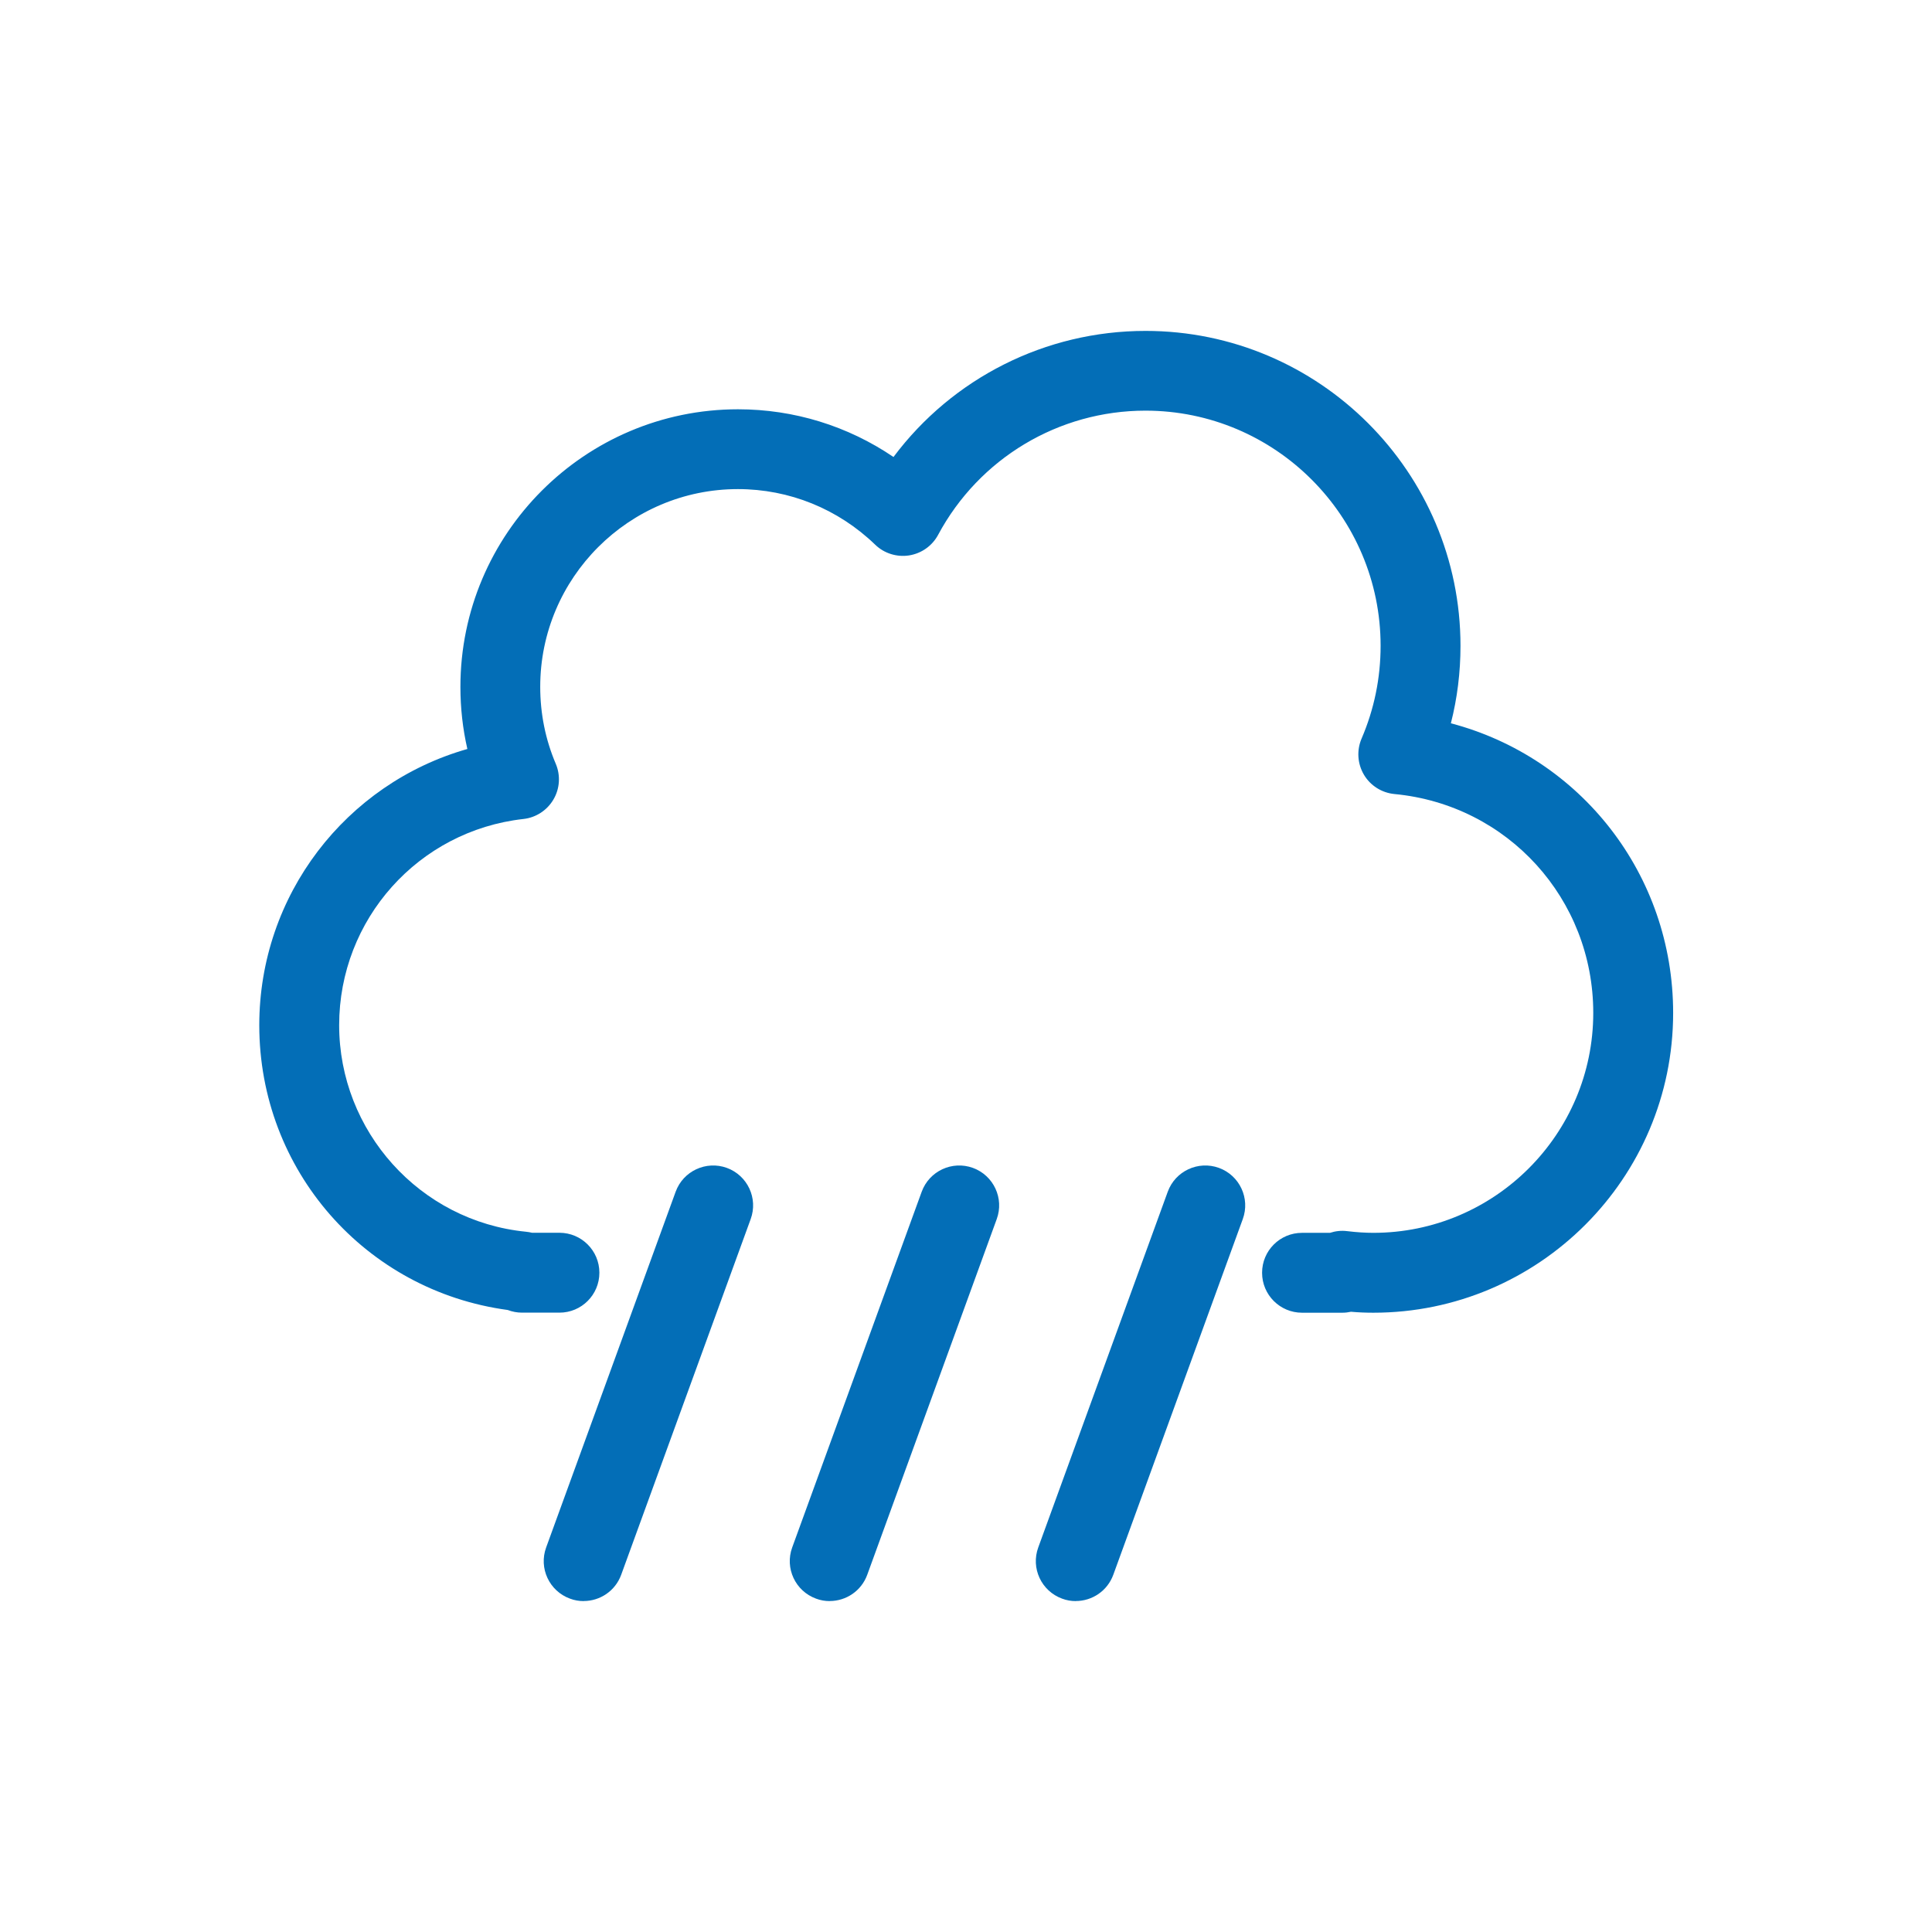 <?xml version="1.0" encoding="UTF-8"?>
<svg xmlns="http://www.w3.org/2000/svg" id="_レイヤー_1" data-name="レイヤー 1" viewBox="0 0 283.46 283.46">
  <defs>
    <style>
      .cls-1 {
        fill: #036eb7;
      }
    </style>
  </defs>
  <path class="cls-1" d="M201.47,192.6c-1.04,0-2.12-.04-3.26-.14-.41.09-.83.14-1.26.14h-5.92c-3.23,0-5.86-2.62-5.86-5.86s2.62-5.86,5.86-5.86h4.1c.8-.26,1.66-.36,2.52-.25,1.43.17,2.68.25,3.84.25,17.79,0,32.27-14.47,32.27-32.27,0-16.72-12.54-30.53-29.17-32.11-1.86-.18-3.53-1.23-4.48-2.84-.95-1.61-1.08-3.58-.34-5.3,1.85-4.31,2.79-8.89,2.79-13.61,0-19.02-15.47-34.5-34.5-34.5-12.73,0-24.39,6.98-30.42,18.22-.87,1.62-2.44,2.73-4.26,3.02-1.81.28-3.66-.3-4.97-1.57-5.45-5.26-12.6-8.16-20.14-8.16-16,0-29.01,13.02-29.01,29.01,0,3.92.76,7.72,2.28,11.29.72,1.7.6,3.65-.34,5.24-.93,1.59-2.57,2.66-4.4,2.86-15.41,1.72-27.04,14.73-27.04,30.25s11.79,28.76,27.42,30.31c.3.03.59.08.88.15h4.02c3.23,0,5.86,2.62,5.86,5.86s-2.62,5.86-5.86,5.86h-5.48c-.74,0-1.45-.14-2.11-.39-20.89-2.82-36.45-20.52-36.45-41.78,0-19.1,12.71-35.45,30.53-40.53-.68-2.97-1.02-6.01-1.02-9.11,0-22.46,18.27-40.73,40.73-40.73,8.22,0,16.11,2.45,22.81,7,8.65-11.56,22.28-18.5,36.98-18.5,25.48,0,46.21,20.73,46.21,46.21,0,3.87-.47,7.67-1.41,11.36,19.02,5.01,32.61,22.17,32.61,42.5,0,24.25-19.73,43.98-43.98,43.98Z"></path>
  <path class="cls-1" d="M85.63,234.91c-.67,0-1.34-.11-2-.36-3.04-1.11-4.61-4.47-3.5-7.51l19-52.19c1.11-3.04,4.47-4.6,7.51-3.5,3.04,1.11,4.61,4.47,3.5,7.51l-19,52.19c-.87,2.38-3.11,3.85-5.5,3.85Z"></path>
  <path class="cls-1" d="M121.73,234.91c-.67,0-1.34-.11-2-.36-3.04-1.11-4.61-4.47-3.5-7.51l19-52.19c1.11-3.04,4.47-4.6,7.51-3.5,3.04,1.11,4.61,4.47,3.5,7.51l-19,52.19c-.87,2.38-3.11,3.85-5.5,3.85Z"></path>
  <path class="cls-1" d="M157.83,234.91c-.67,0-1.34-.11-2-.36-3.04-1.11-4.61-4.47-3.5-7.51l19-52.19c1.11-3.04,4.47-4.6,7.51-3.5,3.04,1.11,4.61,4.47,3.5,7.51l-19,52.19c-.87,2.38-3.11,3.85-5.5,3.85Z"></path>
</svg>

